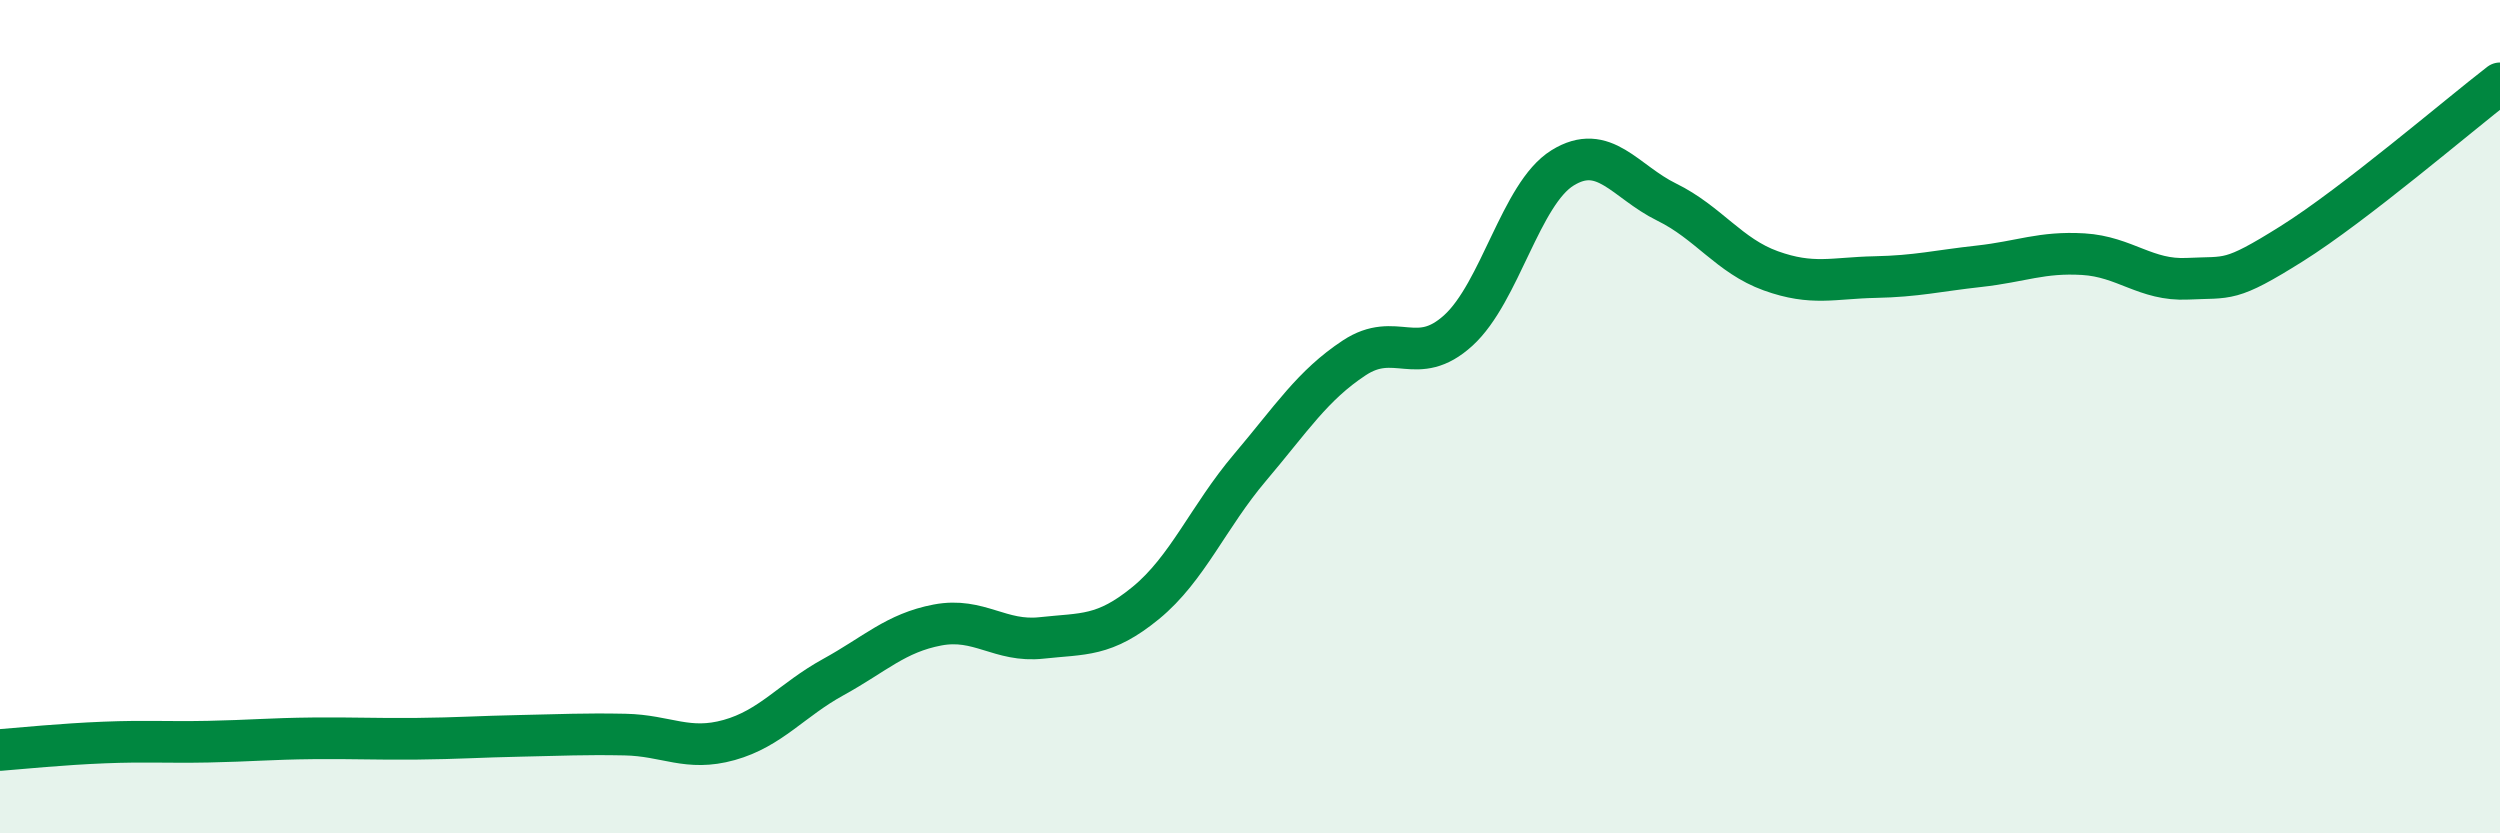 
    <svg width="60" height="20" viewBox="0 0 60 20" xmlns="http://www.w3.org/2000/svg">
      <path
        d="M 0,18 C 0.5,17.96 1.5,17.86 2.5,17.82 C 3.5,17.78 4,17.82 5,17.8 C 6,17.78 6.5,17.73 7.5,17.72 C 8.5,17.71 9,17.74 10,17.73 C 11,17.72 11.5,17.68 12.5,17.66 C 13.5,17.64 14,17.61 15,17.63 C 16,17.65 16.5,18.04 17.5,17.76 C 18.5,17.48 19,16.8 20,16.25 C 21,15.7 21.5,15.19 22.5,15 C 23.5,14.81 24,15.42 25,15.31 C 26,15.2 26.5,15.29 27.5,14.47 C 28.5,13.65 29,12.4 30,11.22 C 31,10.04 31.5,9.25 32.5,8.59 C 33.5,7.93 34,8.84 35,7.93 C 36,7.02 36.5,4.65 37.5,4.03 C 38.5,3.41 39,4.36 40,4.85 C 41,5.34 41.5,6.14 42.5,6.5 C 43.5,6.86 44,6.67 45,6.65 C 46,6.63 46.5,6.5 47.5,6.39 C 48.5,6.28 49,6.04 50,6.1 C 51,6.16 51.5,6.74 52.5,6.69 C 53.5,6.64 53.5,6.79 55,5.85 C 56.5,4.91 59,2.77 60,2L60 20L0 20Z"
        fill="#008740"
        opacity="0.1"
        stroke-linecap="round"
        stroke-linejoin="round"
      />
      <path
        d="M 0,18 C 0.5,17.96 1.5,17.86 2.5,17.82 C 3.5,17.78 4,17.82 5,17.8 C 6,17.78 6.5,17.73 7.5,17.72 C 8.5,17.71 9,17.74 10,17.73 C 11,17.72 11.5,17.68 12.5,17.66 C 13.5,17.64 14,17.61 15,17.63 C 16,17.65 16.5,18.04 17.5,17.76 C 18.5,17.48 19,16.8 20,16.25 C 21,15.7 21.5,15.19 22.5,15 C 23.5,14.81 24,15.42 25,15.31 C 26,15.2 26.5,15.29 27.5,14.47 C 28.5,13.65 29,12.4 30,11.22 C 31,10.04 31.5,9.25 32.5,8.59 C 33.5,7.93 34,8.84 35,7.93 C 36,7.02 36.5,4.65 37.5,4.03 C 38.5,3.41 39,4.36 40,4.85 C 41,5.34 41.5,6.14 42.5,6.5 C 43.5,6.86 44,6.67 45,6.65 C 46,6.63 46.5,6.5 47.5,6.39 C 48.5,6.28 49,6.04 50,6.1 C 51,6.16 51.5,6.74 52.5,6.69 C 53.5,6.64 53.5,6.79 55,5.85 C 56.5,4.91 59,2.77 60,2"
        stroke="#008740"
        stroke-width="1"
        fill="none"
        stroke-linecap="round"
        stroke-linejoin="round"
      />
    </svg>
  